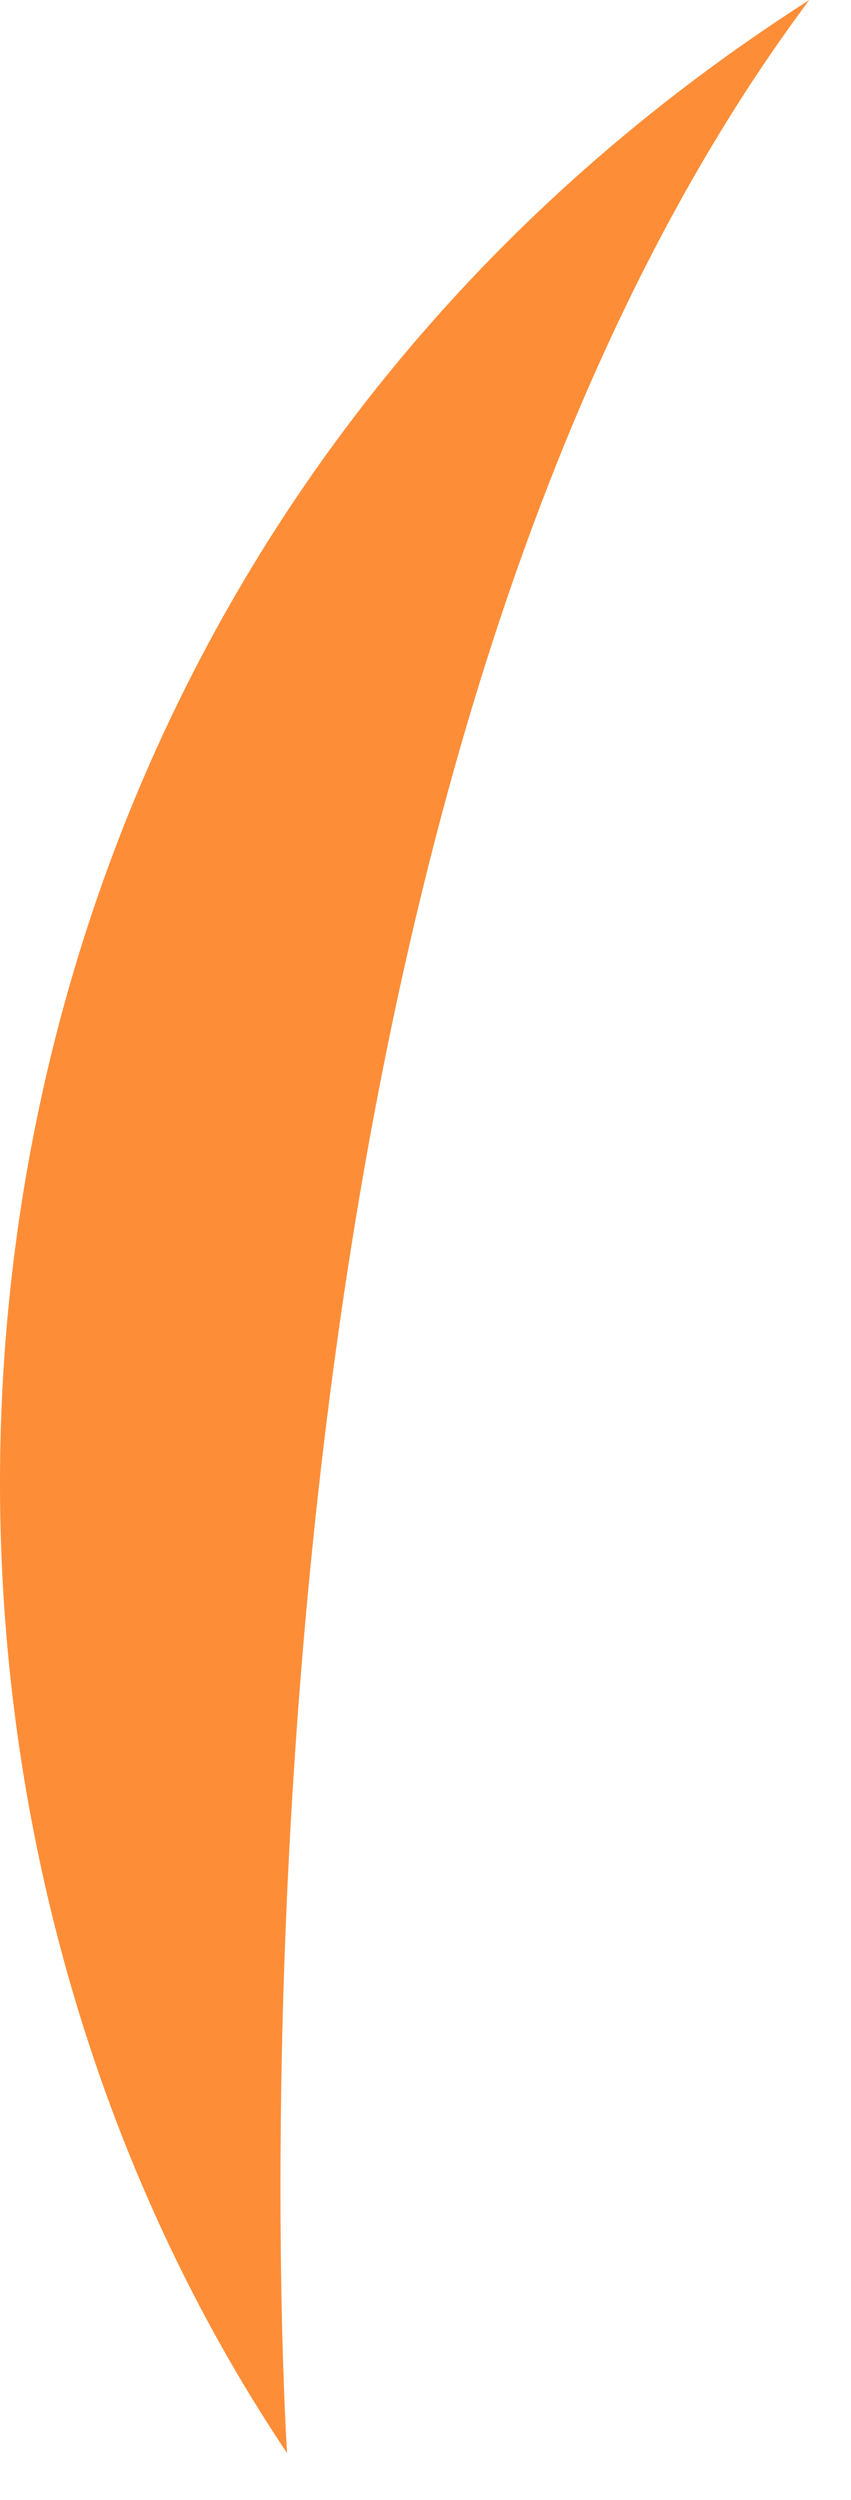 <?xml version="1.0" encoding="utf-8"?>
<svg xmlns="http://www.w3.org/2000/svg" fill="none" height="100%" overflow="visible" preserveAspectRatio="none" style="display: block;" viewBox="0 0 16 47" width="100%">
<path d="M15.216 0C-1.751 10.86 -3.765 32.44 5.397 46.12C5.397 46.12 3.425 15.79 15.216 0Z" fill="#FE8D37" id="Vector"/>
</svg>